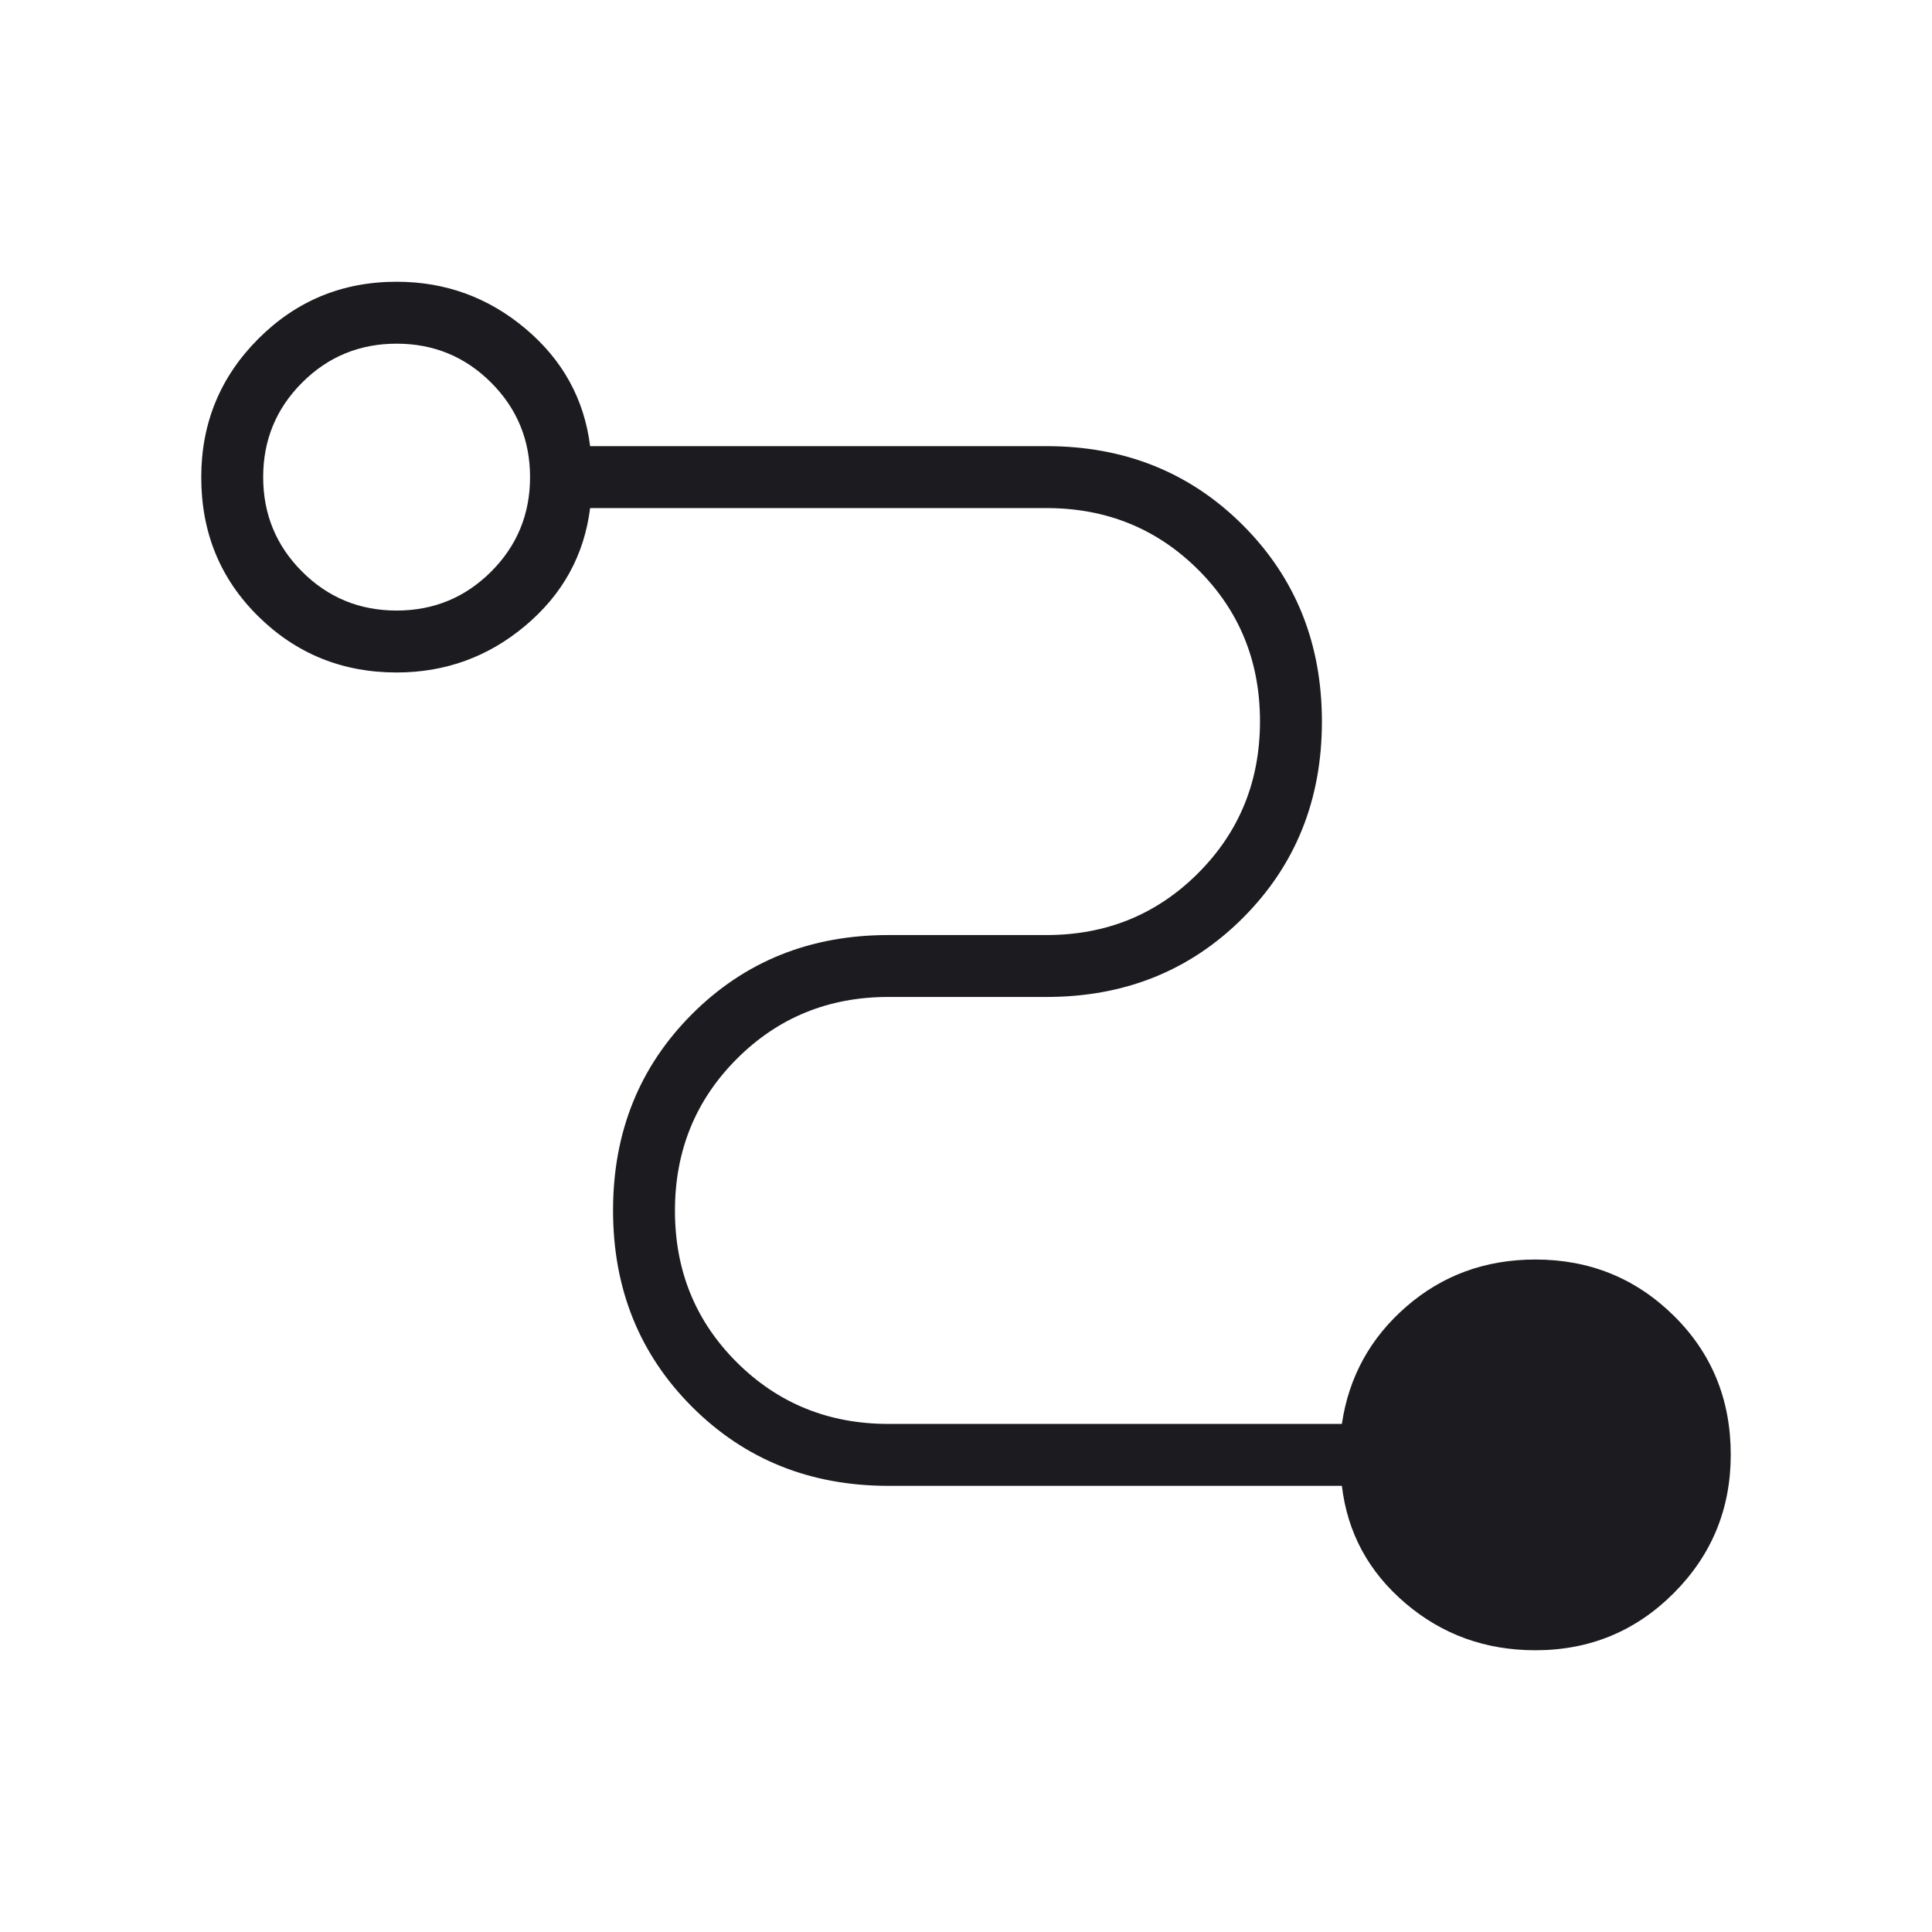 <svg width="96" height="96" viewBox="0 0 96 96" fill="none" xmlns="http://www.w3.org/2000/svg">
<mask id="mask0_6185_14062" style="mask-type:alpha" maskUnits="userSpaceOnUse" x="0" y="0" width="96" height="96">
<rect width="96" height="96" fill="#D9D9D9"/>
</mask>
<g mask="url(#mask0_6185_14062)">
<path d="M76.292 82C73.815 82 71.663 81.222 69.835 79.665C68.006 78.109 66.954 76.164 66.677 73.831H44.146C40.259 73.831 37.006 72.522 34.388 69.904C31.771 67.286 30.462 64.033 30.462 60.146C30.462 56.259 31.771 53.006 34.388 50.388C37.006 47.771 40.259 46.462 44.146 46.462H52C54.975 46.462 57.487 45.436 59.536 43.385C61.584 41.334 62.608 38.819 62.608 35.839C62.608 32.859 61.584 30.349 59.536 28.308C57.487 26.267 54.975 25.246 52 25.246H29.323C29.031 27.579 27.962 29.524 26.115 31.081C24.269 32.637 22.133 33.415 19.708 33.415C17.012 33.415 14.72 32.485 12.832 30.624C10.944 28.763 10 26.461 10 23.717C10 21.024 10.944 18.731 12.832 16.838C14.72 14.946 17.012 14 19.708 14C22.133 14 24.269 14.778 26.115 16.335C27.962 17.891 29.031 19.836 29.323 22.169H52C55.887 22.169 59.14 23.478 61.758 26.096C64.376 28.714 65.685 31.967 65.685 35.854C65.685 39.741 64.376 42.994 61.758 45.612C59.14 48.229 55.887 49.538 52 49.538H44.146C41.171 49.538 38.659 50.564 36.611 52.615C34.562 54.666 33.538 57.181 33.538 60.161C33.538 63.141 34.562 65.651 36.611 67.692C38.659 69.733 41.171 70.754 44.146 70.754H66.677C67.02 68.421 68.09 66.476 69.885 64.919C71.68 63.363 73.815 62.585 76.292 62.585C78.988 62.585 81.28 63.515 83.168 65.376C85.056 67.237 86 69.539 86 72.283C86 74.976 85.056 77.269 83.168 79.162C81.28 81.054 78.988 82 76.292 82ZM19.708 30.338C21.549 30.338 23.114 29.693 24.404 28.404C25.693 27.114 26.338 25.549 26.338 23.708C26.338 21.867 25.693 20.301 24.404 19.012C23.114 17.722 21.549 17.077 19.708 17.077C17.867 17.077 16.301 17.722 15.012 19.012C13.722 20.301 13.077 21.867 13.077 23.708C13.077 25.549 13.722 27.114 15.012 28.404C16.301 29.693 17.867 30.338 19.708 30.338Z" fill="#1C1B1F"/>
</g>
</svg>
